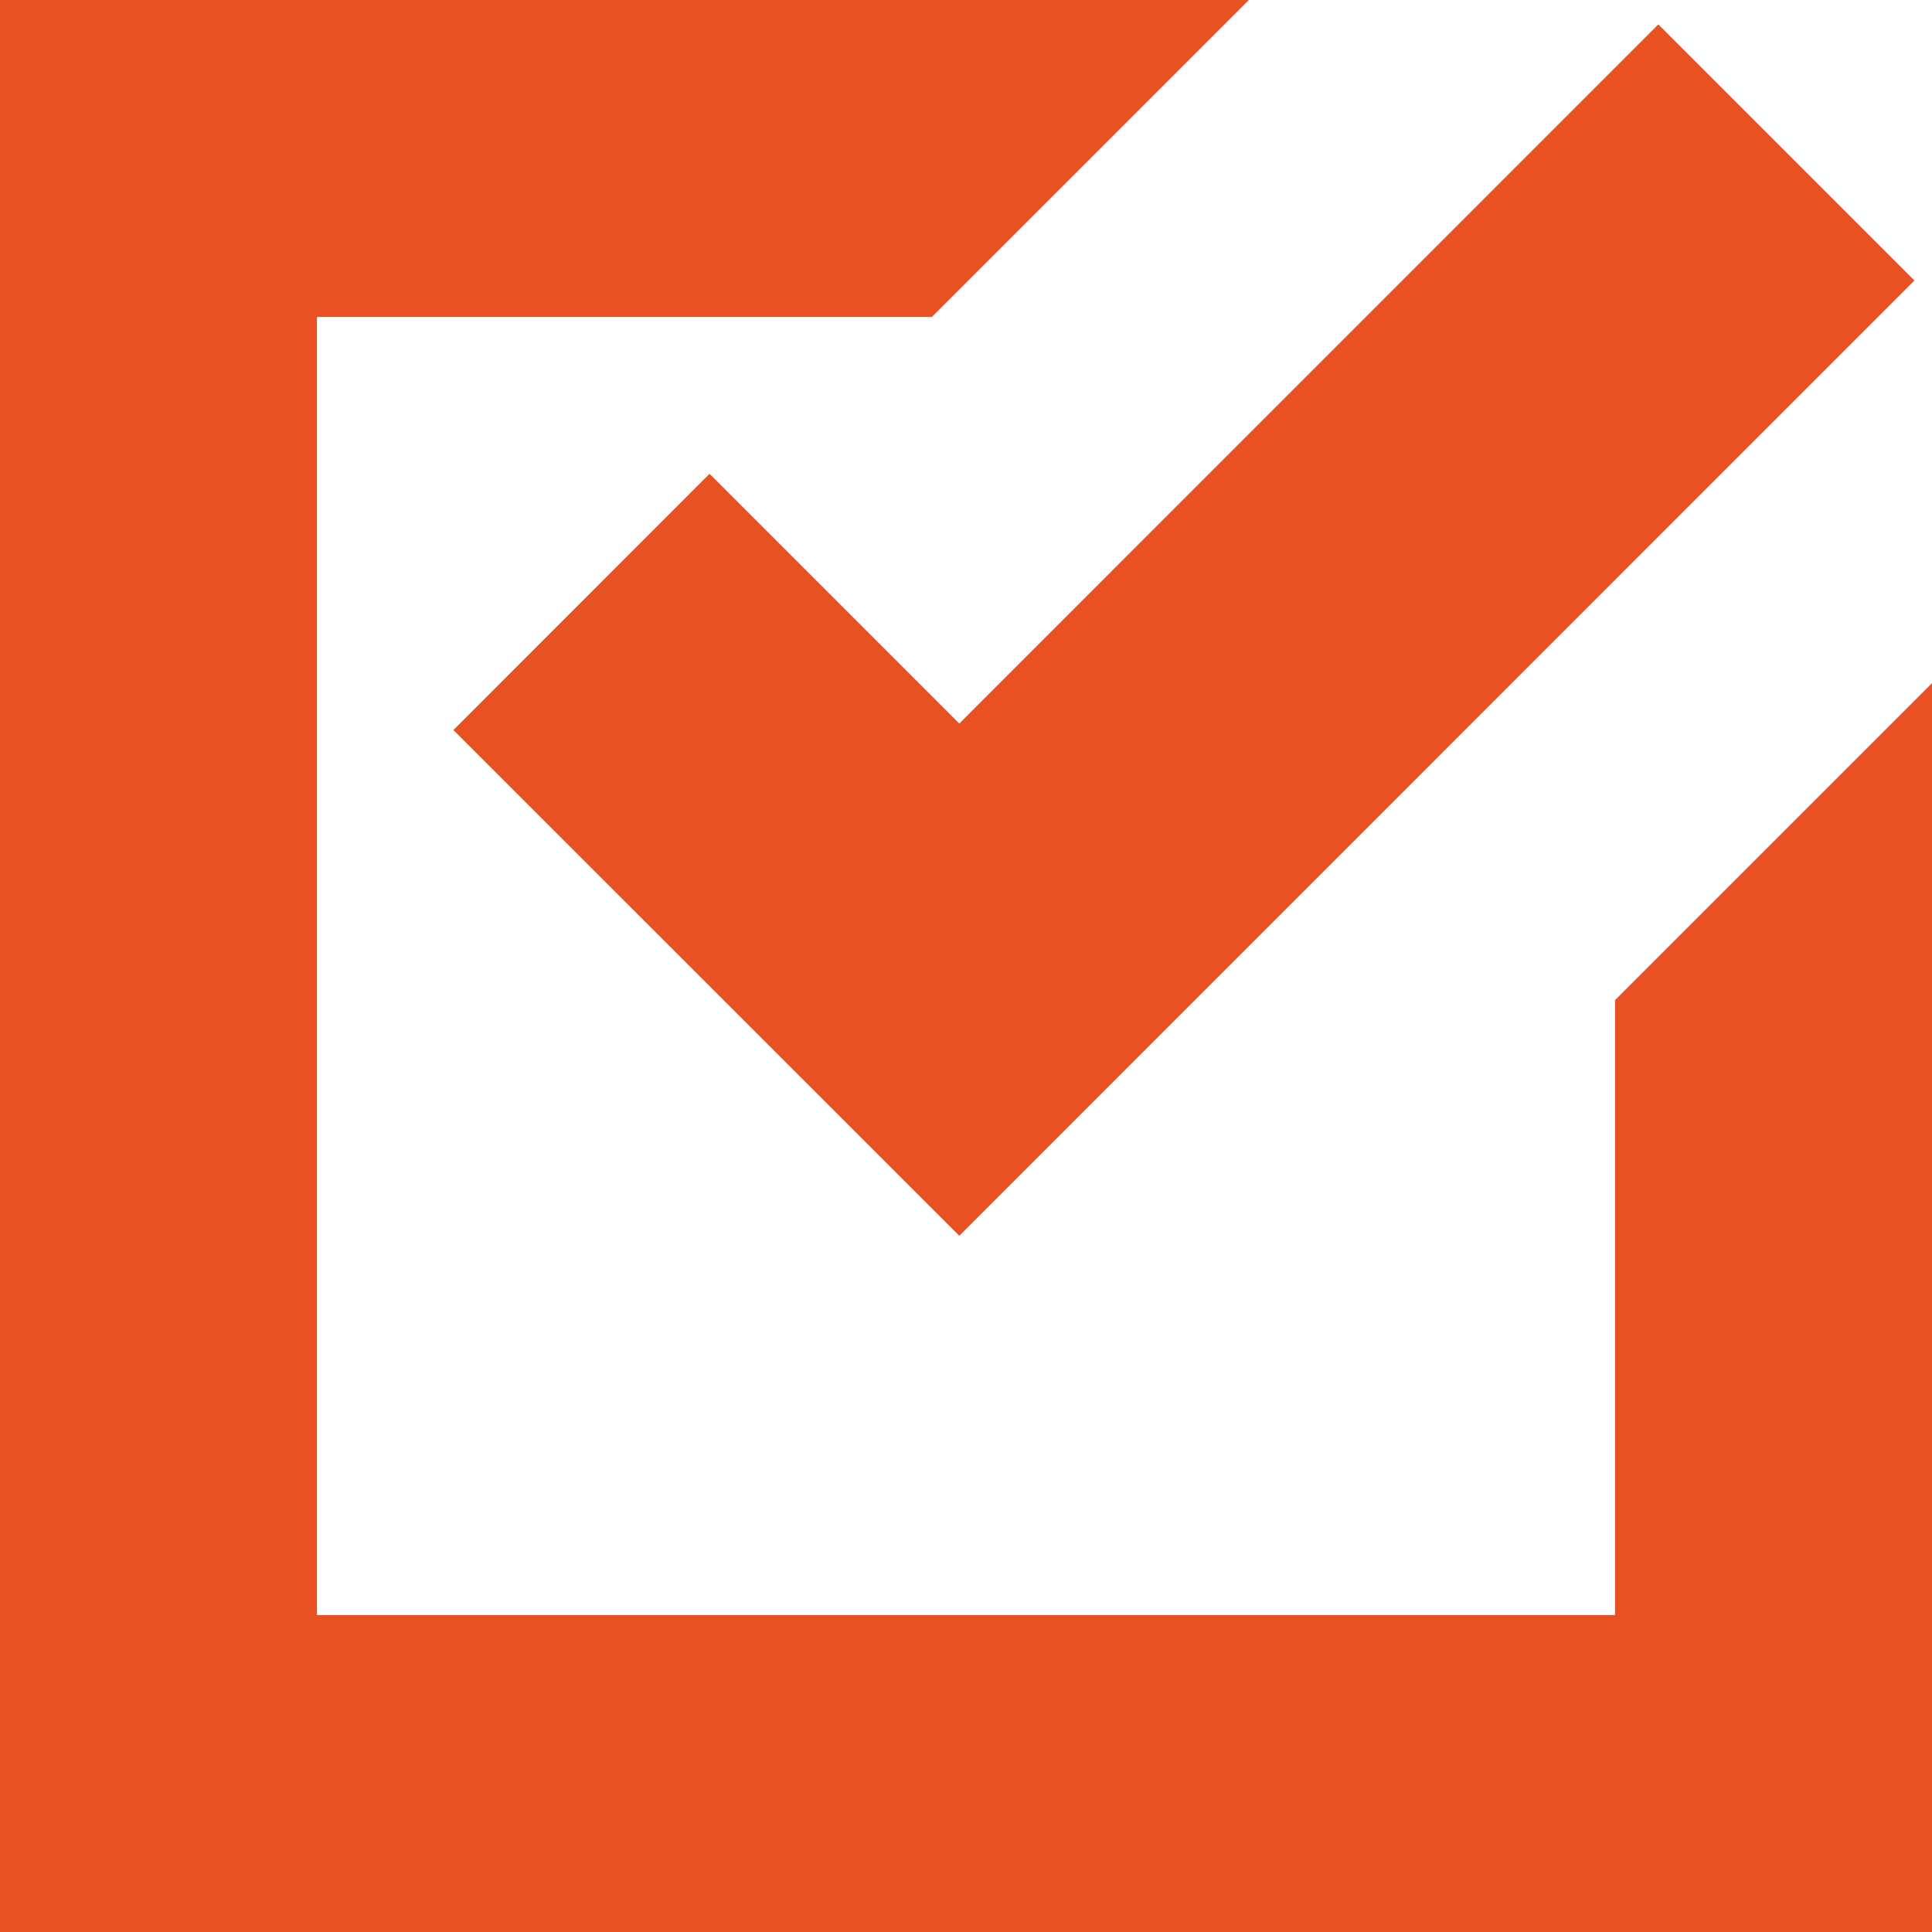 <svg width="40" height="40" viewBox="0 0 40 40" fill="none" xmlns="http://www.w3.org/2000/svg">
<g id="el:check" clip-path="url(#clip0_125_3)">
<path id="Vector" d="M0 0V40H40V14.143L33.438 20.706V33.438H6.562V6.562H19.294L25.857 0H0ZM34.334 0.505L19.861 14.98L14.69 9.809L9.387 15.115L19.861 25.586L25.163 20.283L39.636 5.808L34.333 0.505L34.334 0.505Z" fill="#E85222"/>
</g>
<defs>
<clipPath id="clip0_125_3">
<rect width="40" height="40" fill="white"/>
</clipPath>
</defs>
</svg>
